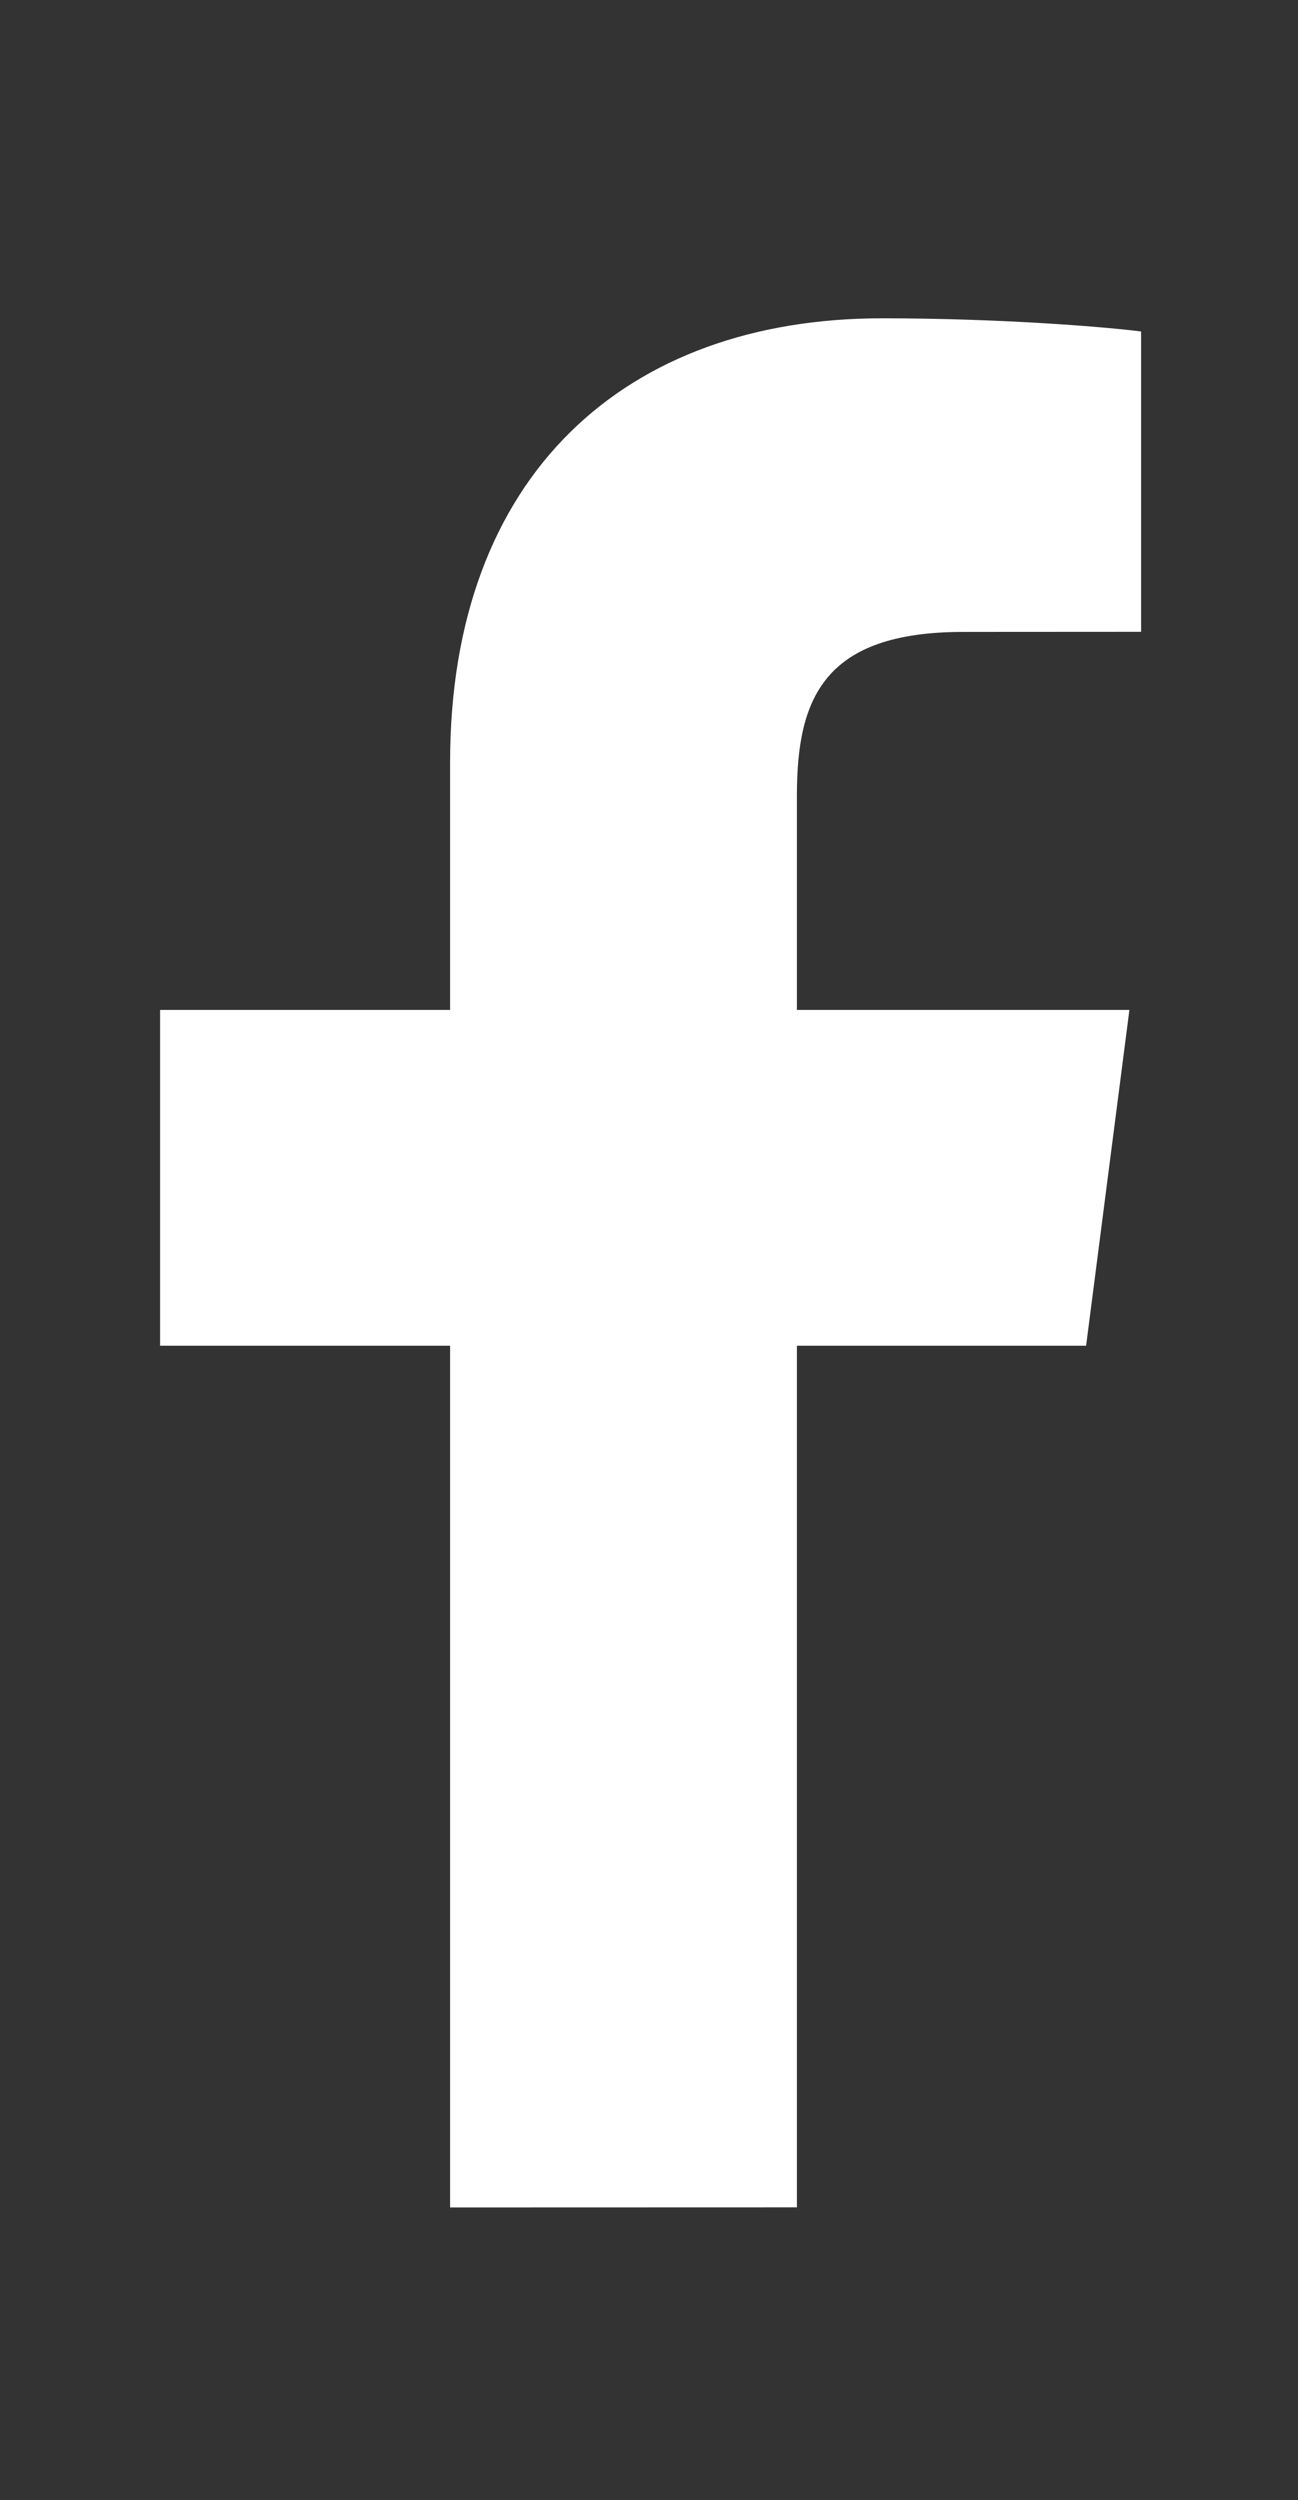 <?xml version="1.0" encoding="utf-8"?>
<!-- Generator: Adobe Illustrator 19.1.0, SVG Export Plug-In . SVG Version: 6.00 Build 0)  -->
<svg version="1.1" id="Calque_1" xmlns="http://www.w3.org/2000/svg" xmlns:xlink="http://www.w3.org/1999/xlink" x="0px" y="0px"
	 viewBox="351 -830.1 1298 2500" style="enable-background:new 351 -830.1 1298 2500;" xml:space="preserve">
<rect x="351" y="-830.1" width="1298" height="2500" fill="#333333" stroke="none"/>
<style type="text/css">
	.st0{fill:#FFFFFF;}
</style>
<path class="st0" d="M1147.9,1377.2V515.6h289.2l43.3-335.8h-332.5V-34.7c0-97.2,27-163.5,166.4-163.5l177.8-0.1v-300.3
	c-30.8-4.1-136.3-13.2-259.1-13.2c-256.4,0-431.9,156.5-431.9,443.9v247.7h-290v335.8h290v861.7L1147.9,1377.2L1147.9,1377.2z"/>
</svg>
